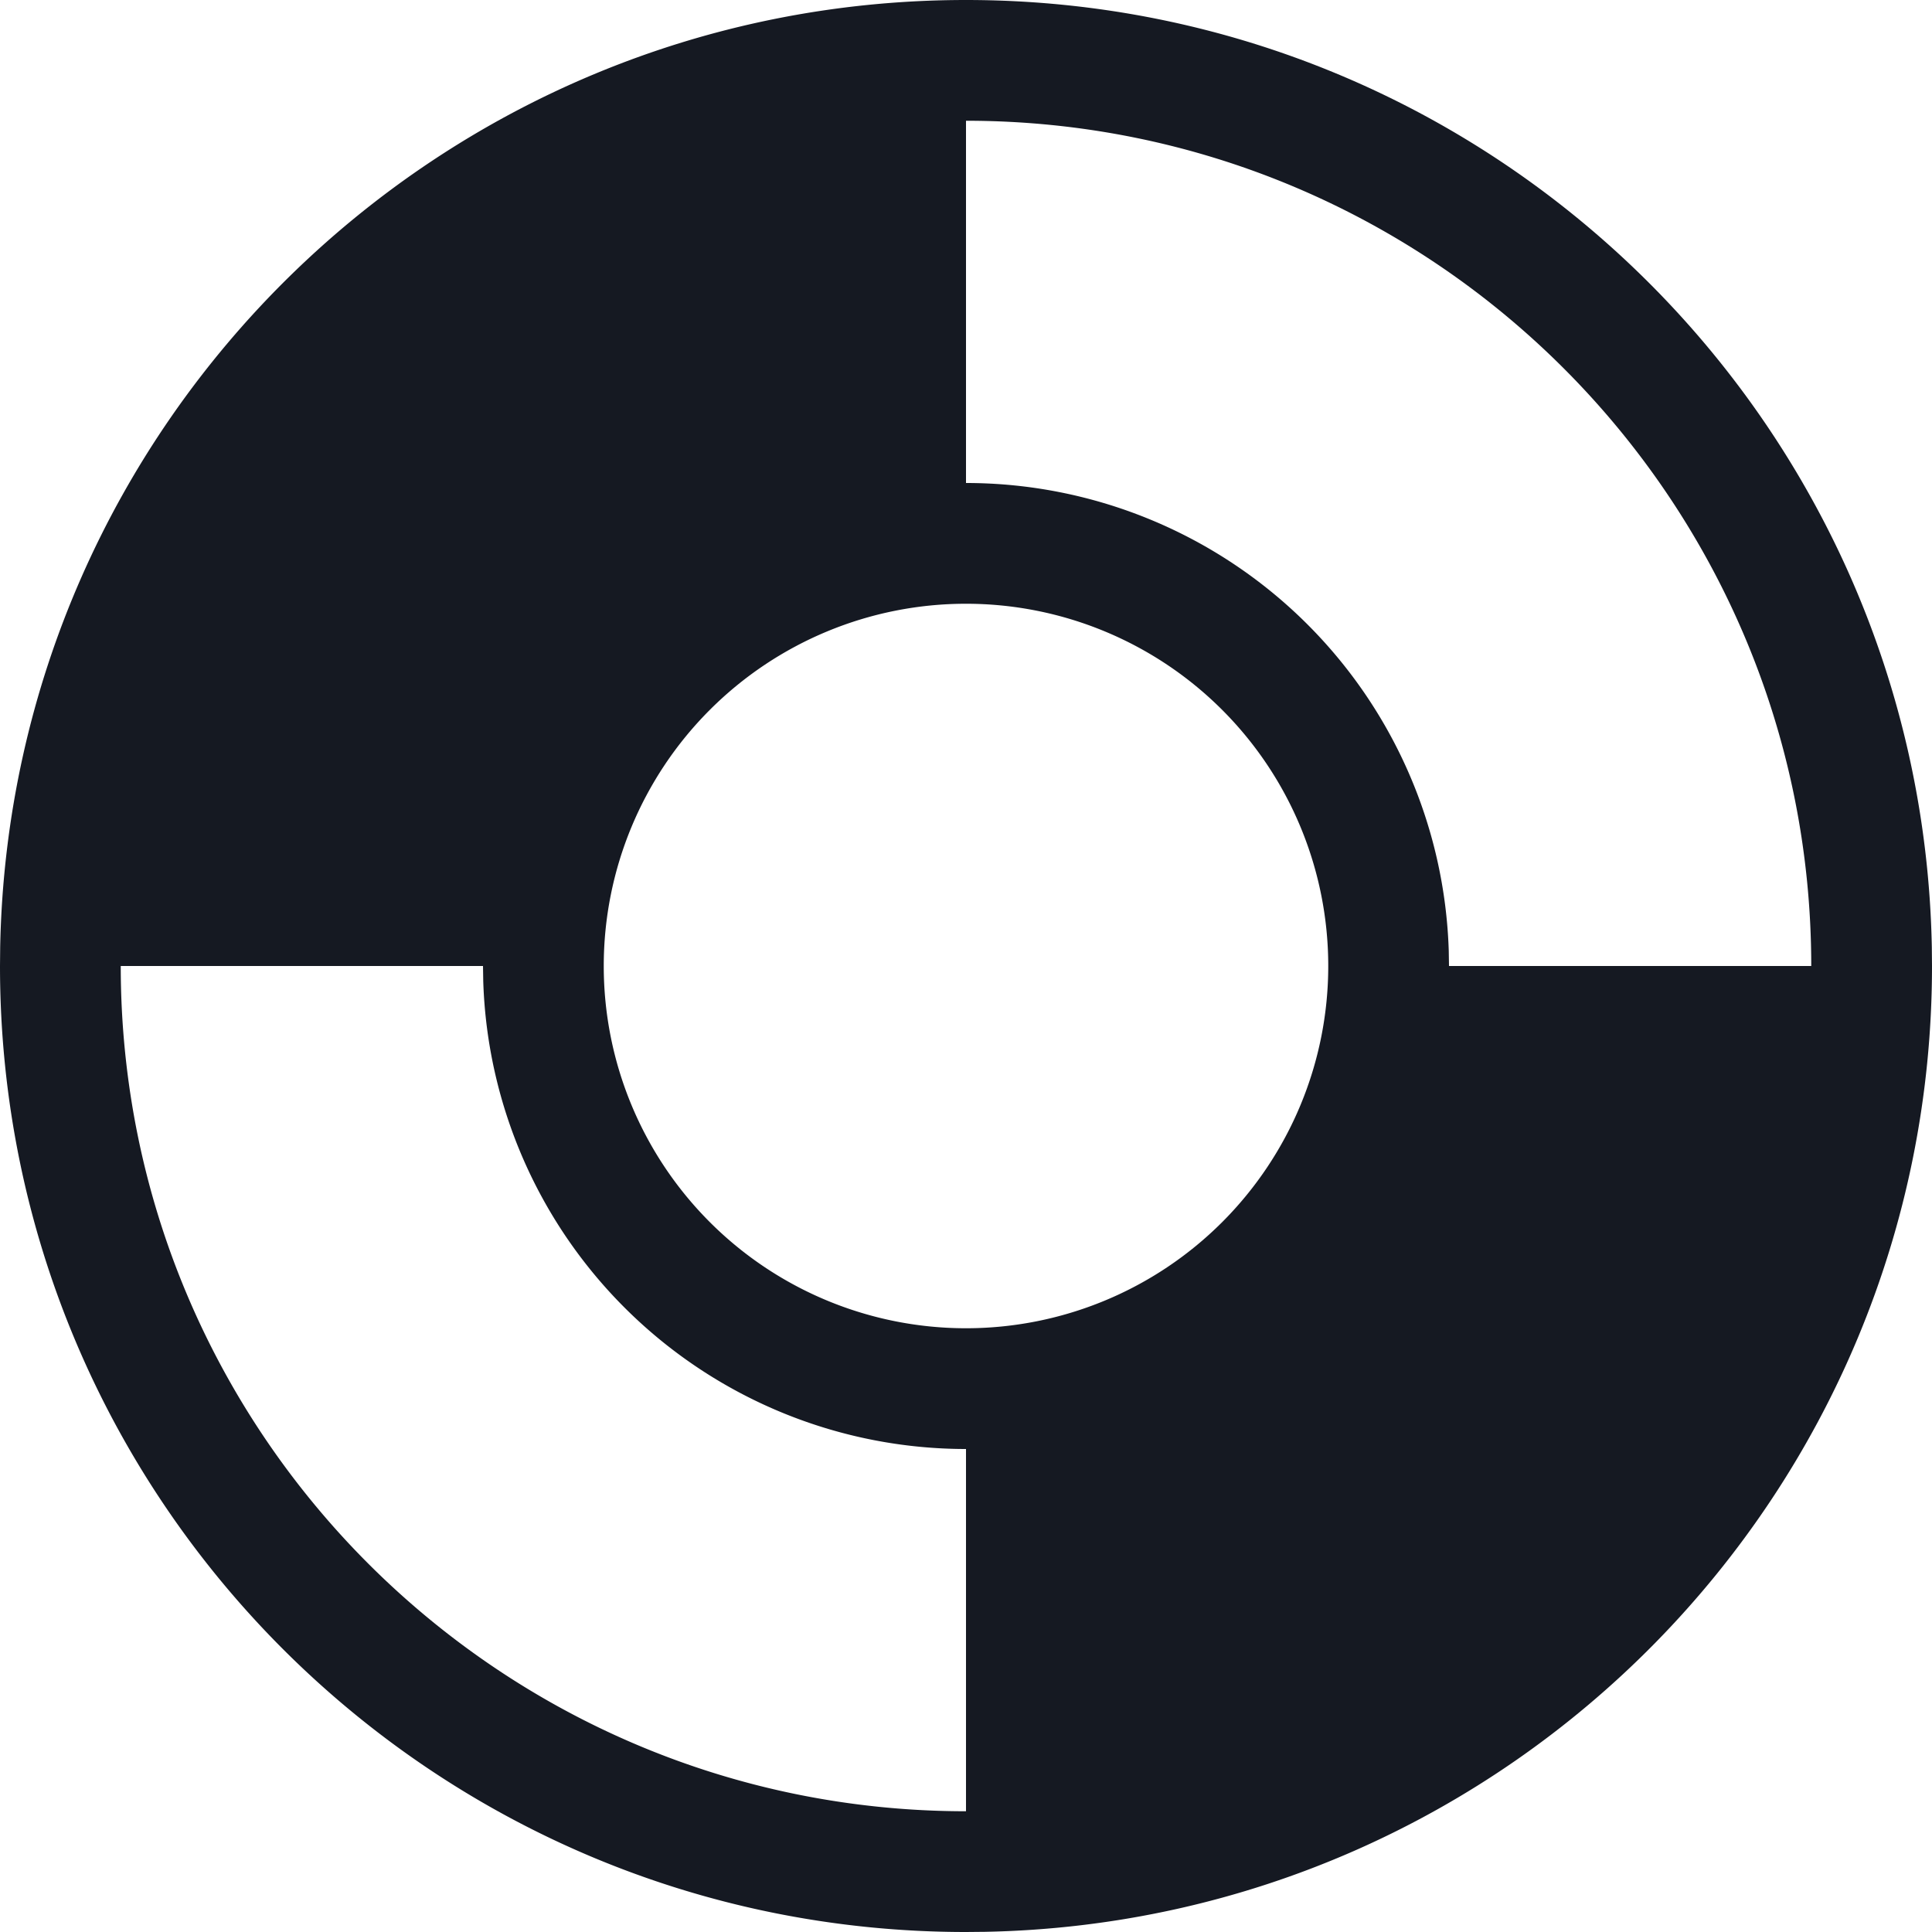 <svg width="32" height="32" viewBox="0 0 32 32" fill="none" xmlns="http://www.w3.org/2000/svg"><path fill-rule="evenodd" clip-rule="evenodd" d="M31.997 15.685C31.83 6.994 24.731 0 16 0S.171 6.994.003 15.685L0 16c0 8.837 7.163 16 16 16l.315-.003C25.006 31.83 32 24.731 32 16l-.003-.315zM2 16h6l.004.25A8 8 0 0016 24v6C8.268 30 2 23.732 2 16zm14-6a6 6 0 100 12 6 6 0 000-12zm0-2V2c7.732 0 14 6.268 14 14h-6l-.004-.25A8 8 0 0016 8z" fill="#151922"/></svg>